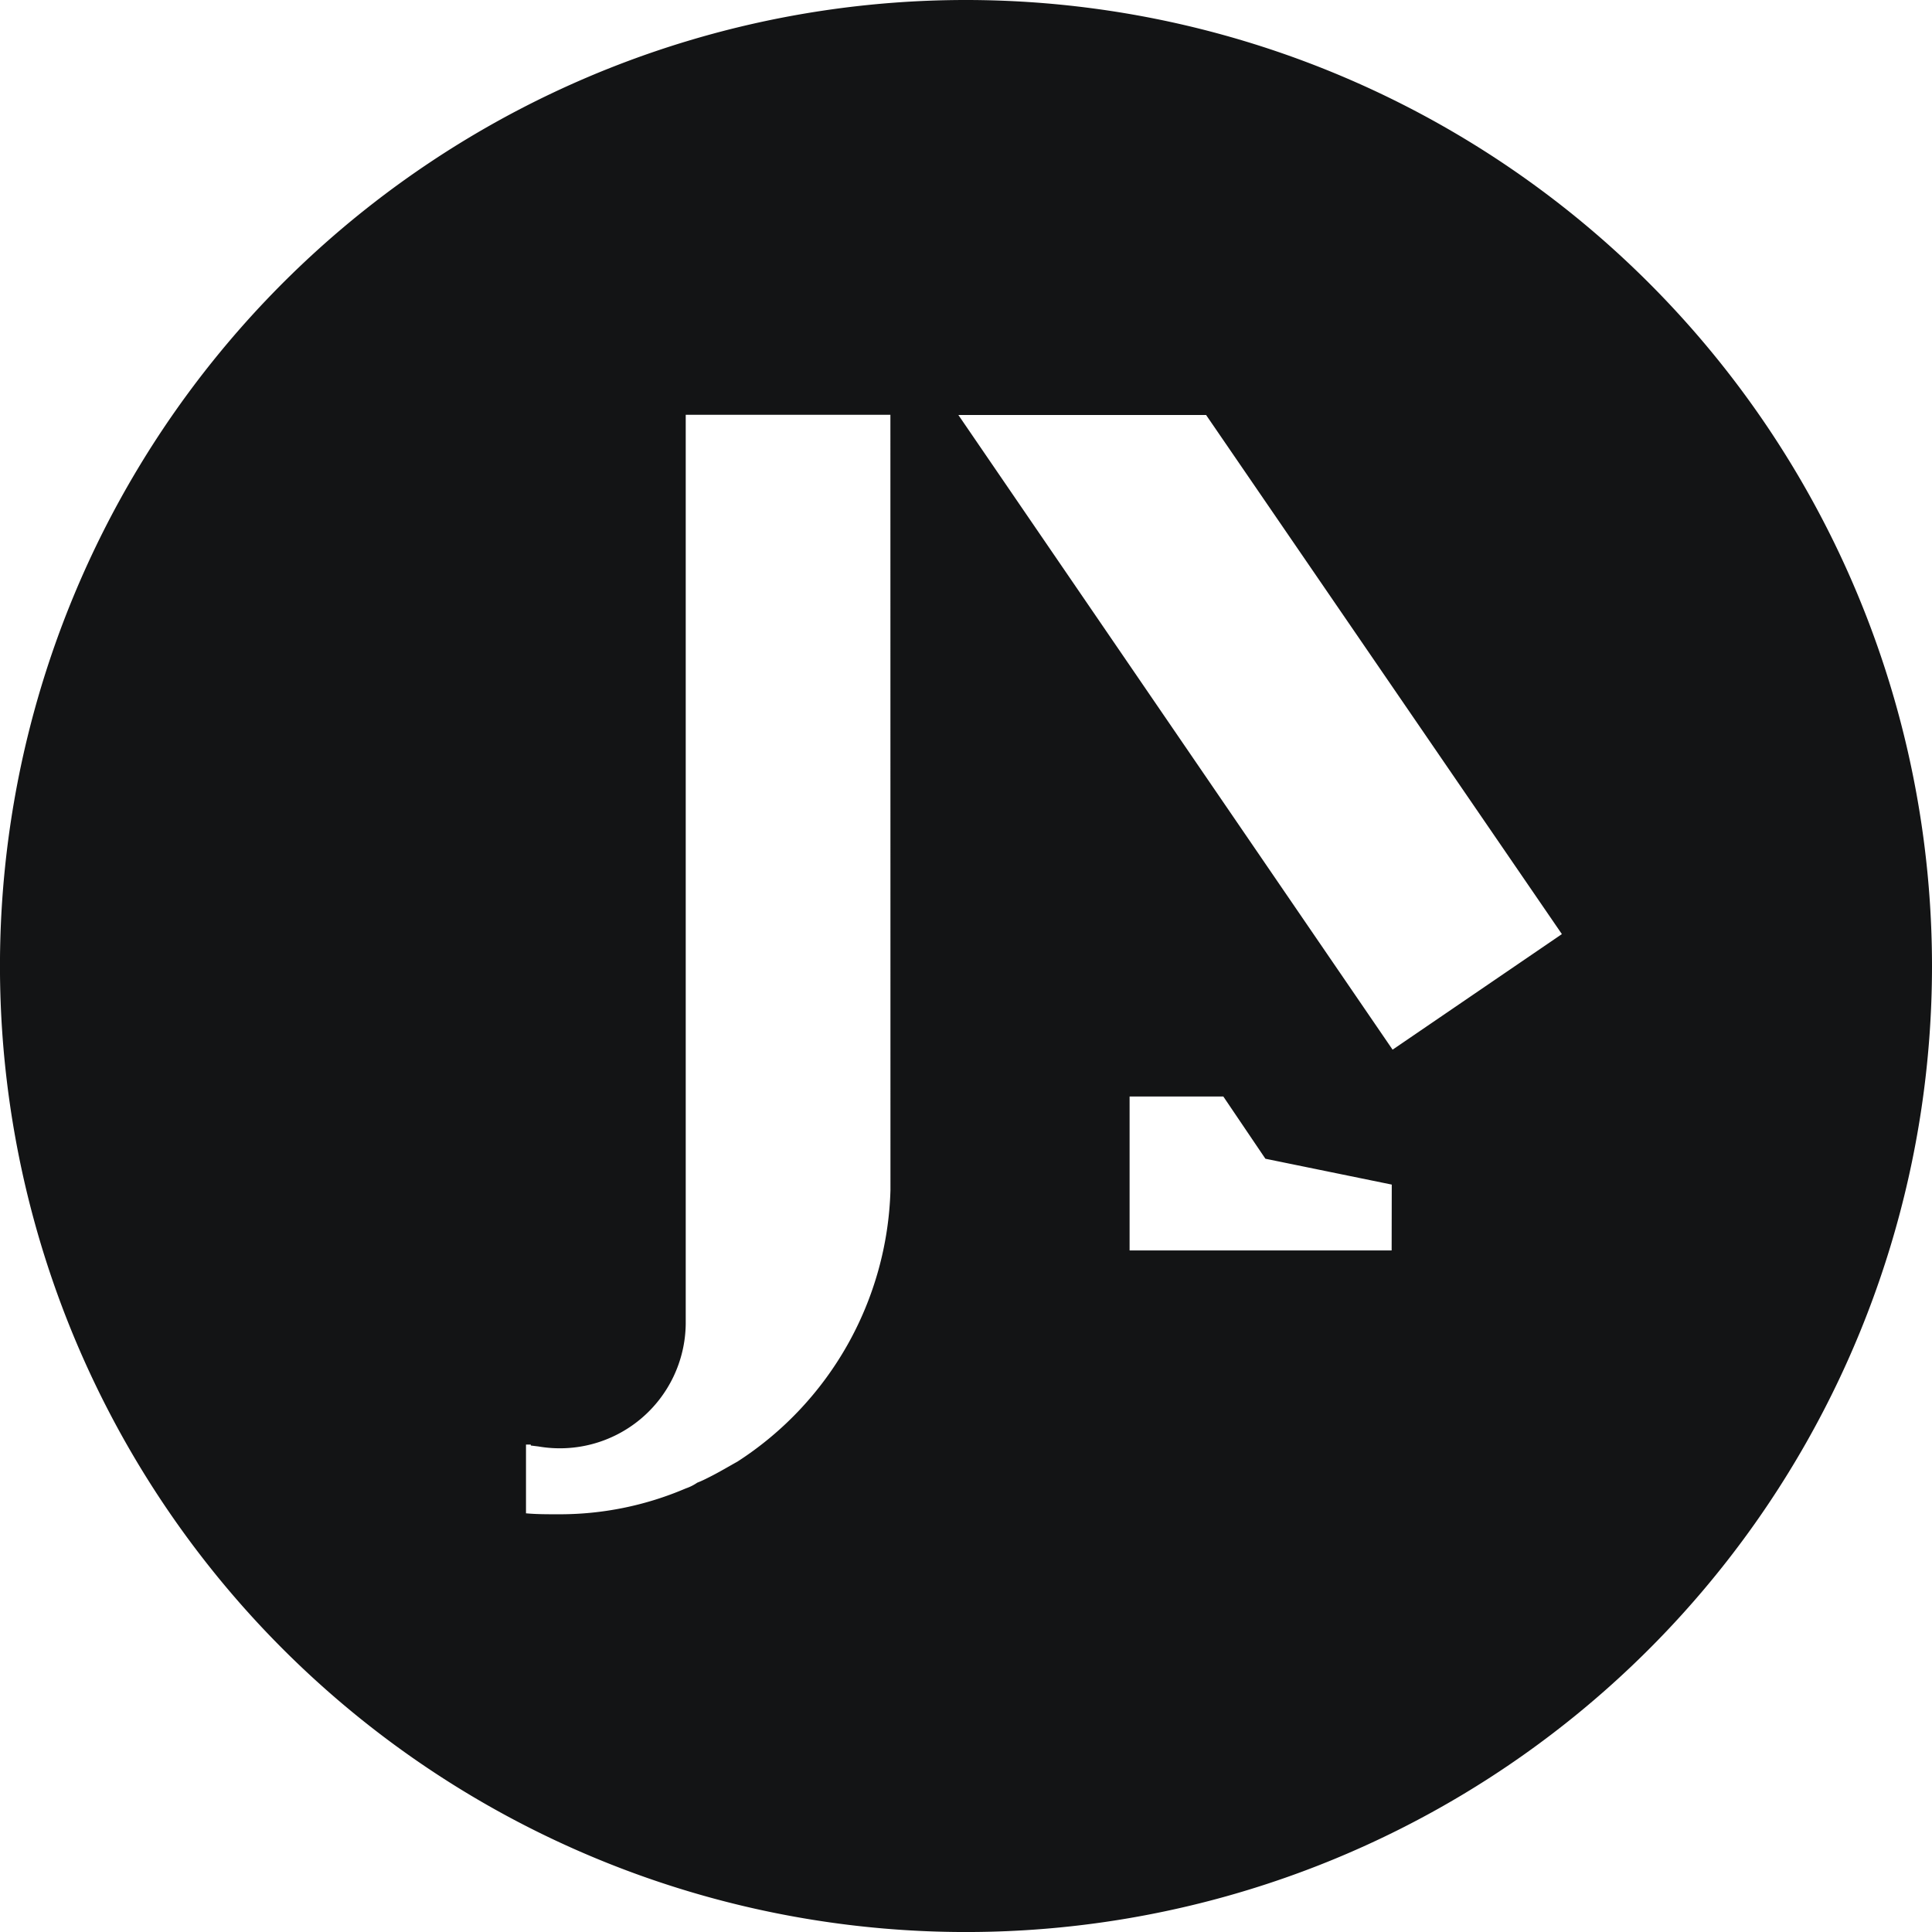 <svg xmlns="http://www.w3.org/2000/svg" width="67.275" height="67.275" viewBox="0 0 67.275 67.275">
  <path id="Path_50133" data-name="Path 50133" d="M228.068,266.871a33.638,33.638,0,1,0,33.637,33.656A33.648,33.648,0,0,0,228.068,266.871Zm-2.631,41.442a11.643,11.643,0,0,1-5.329,9.454c-.3.166-.633.366-.966.533-.133.067-.266.136-.433.2a1.609,1.609,0,0,1-.4.2,11.135,11.135,0,0,1-4.463.9c-.4,0-.733,0-1.1-.033v-2.394h.167v.033l.266.033a4.383,4.383,0,0,0,5.129-4.264V281.315h7.127Zm17.452,2.1h-9.125v-5.36h3.264l1.465,2.167,4.4.9Zm.033-6.991-15.12-22.1h8.626l12.389,18.076Z" transform="translate(-194.43 -266.871)" fill="#131415"/>
</svg>
